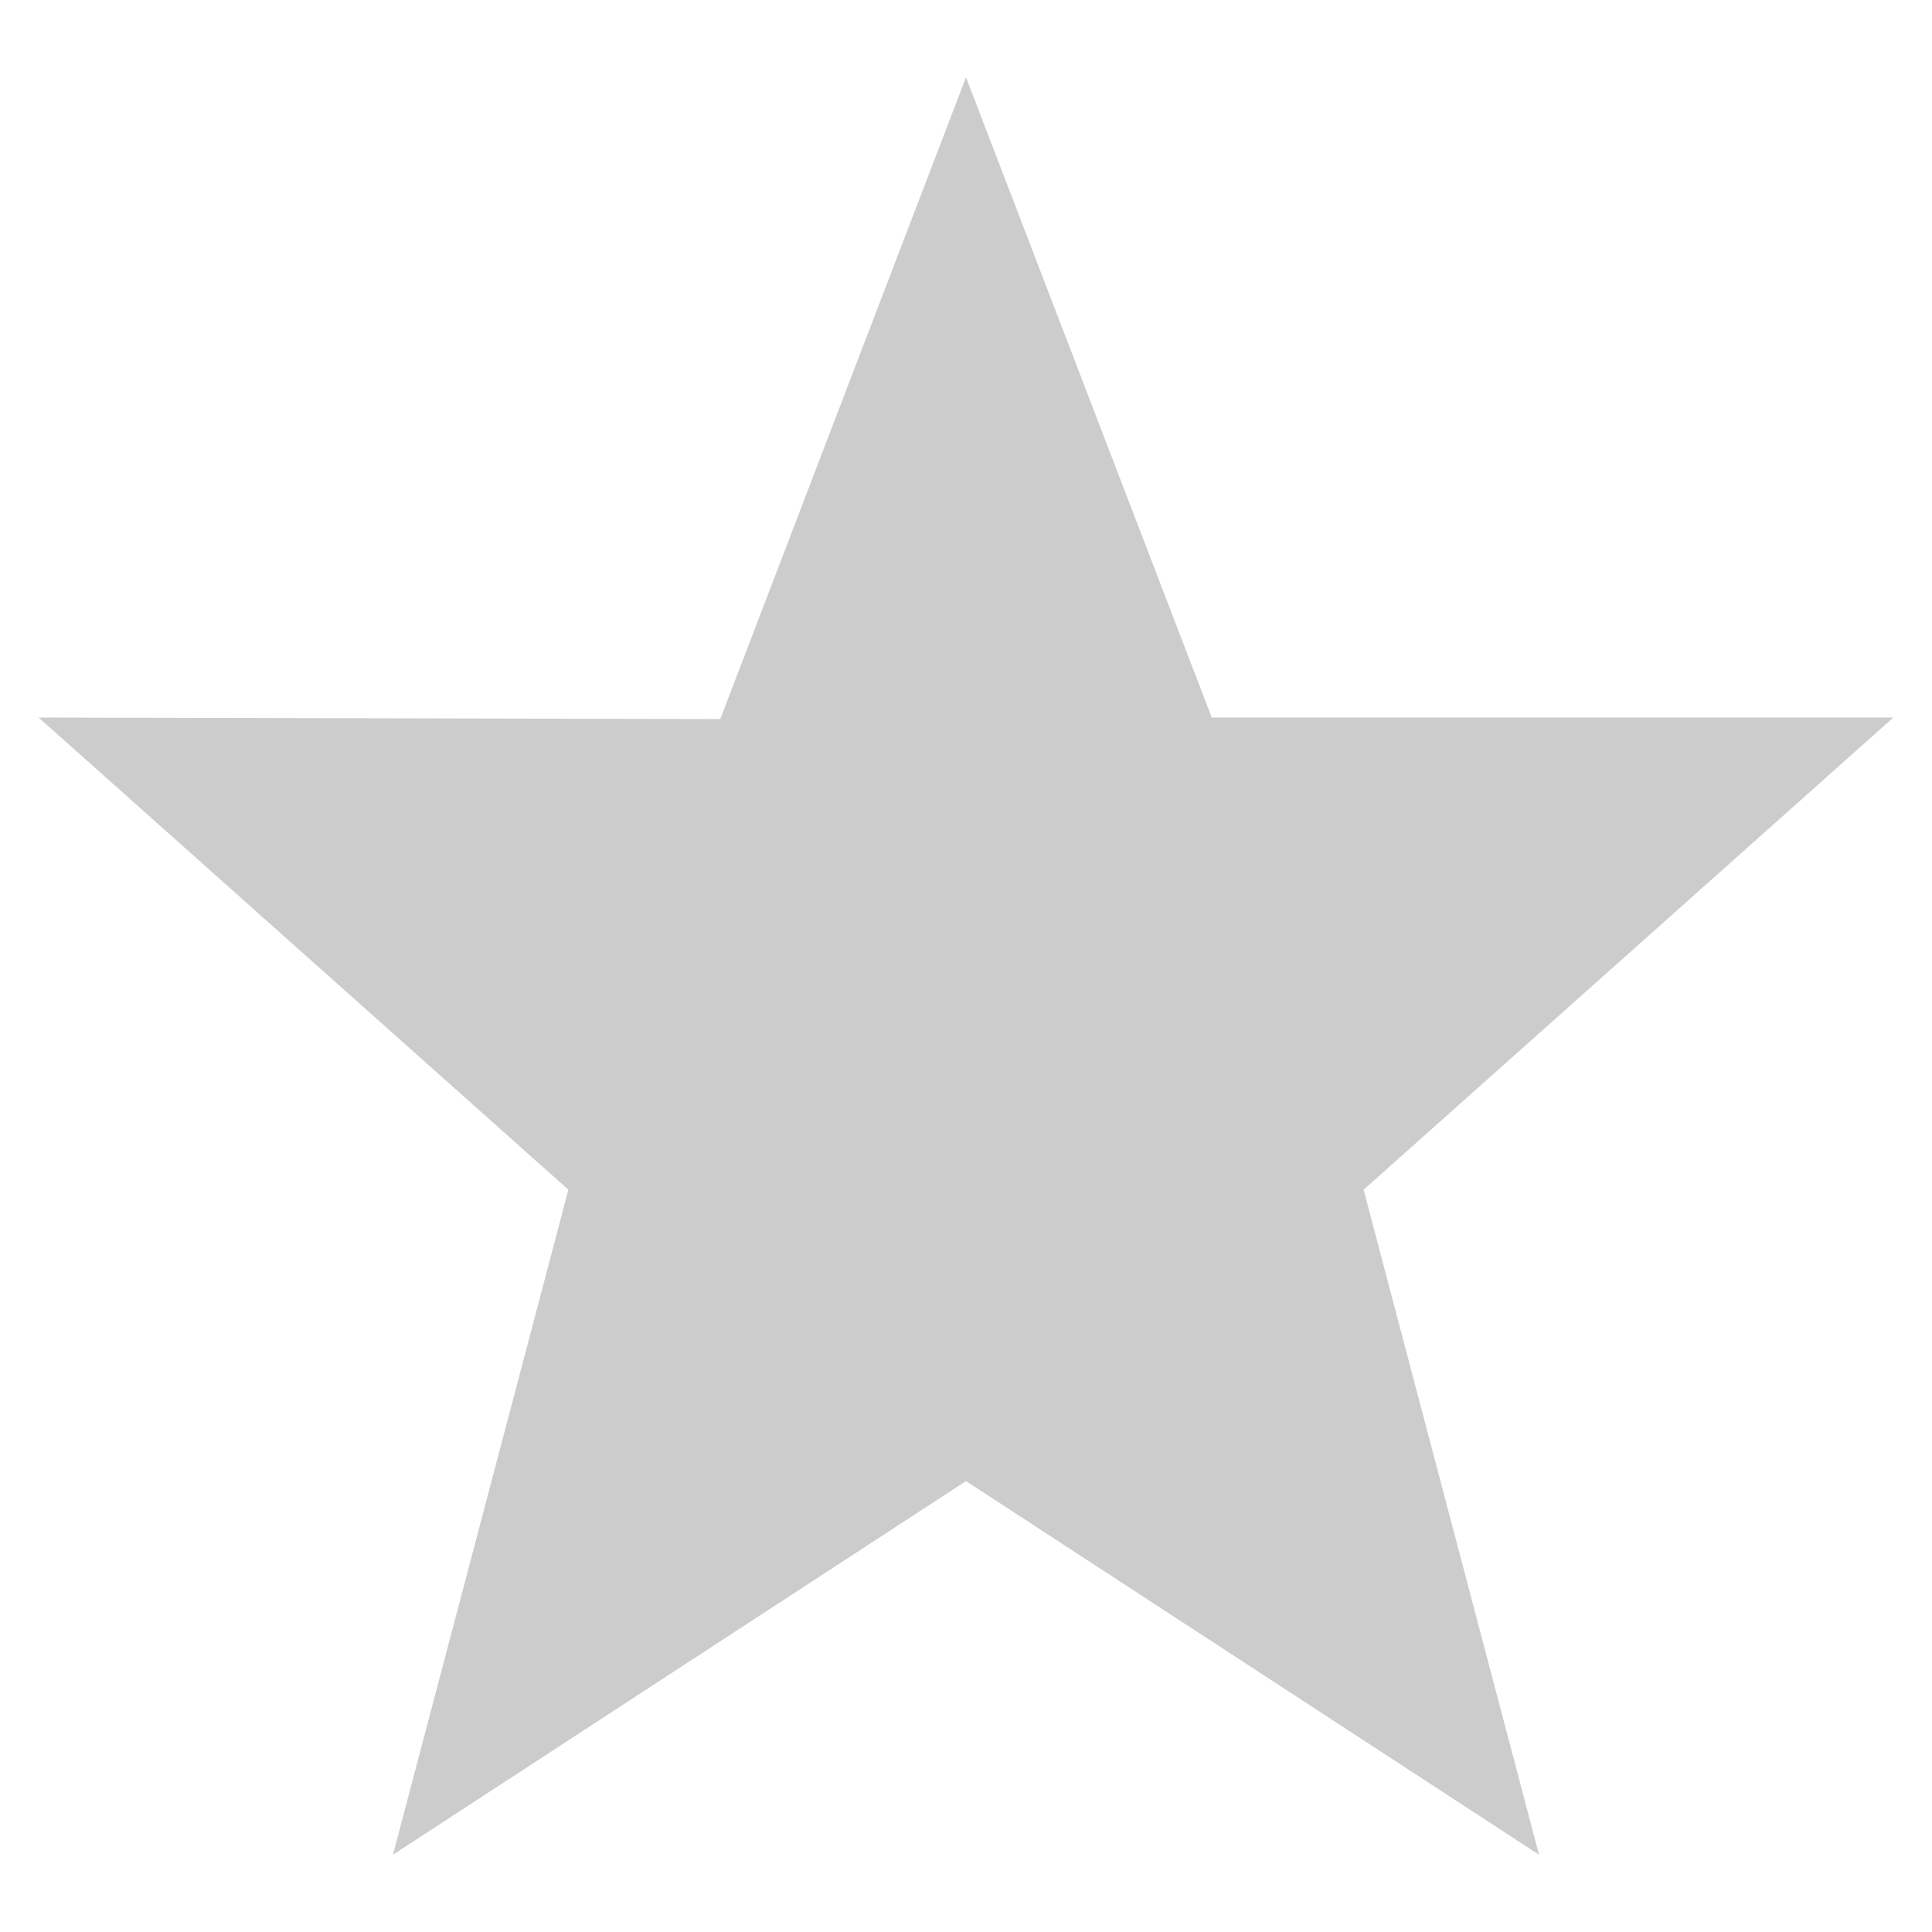 <svg xmlns="http://www.w3.org/2000/svg" id="Calque_1" data-name="Calque 1" viewBox="0 0 50 50"><defs><style>.cls-1{fill:#ccc}</style></defs><path d="M25 2l-6.36 16.61L1 18.57l13.71 12.22L10.17 48 25 38.33zM25 38.33L39.83 48l-4.54-17.21L49 18.57H31.36L25 2z" class="cls-1"/></svg>